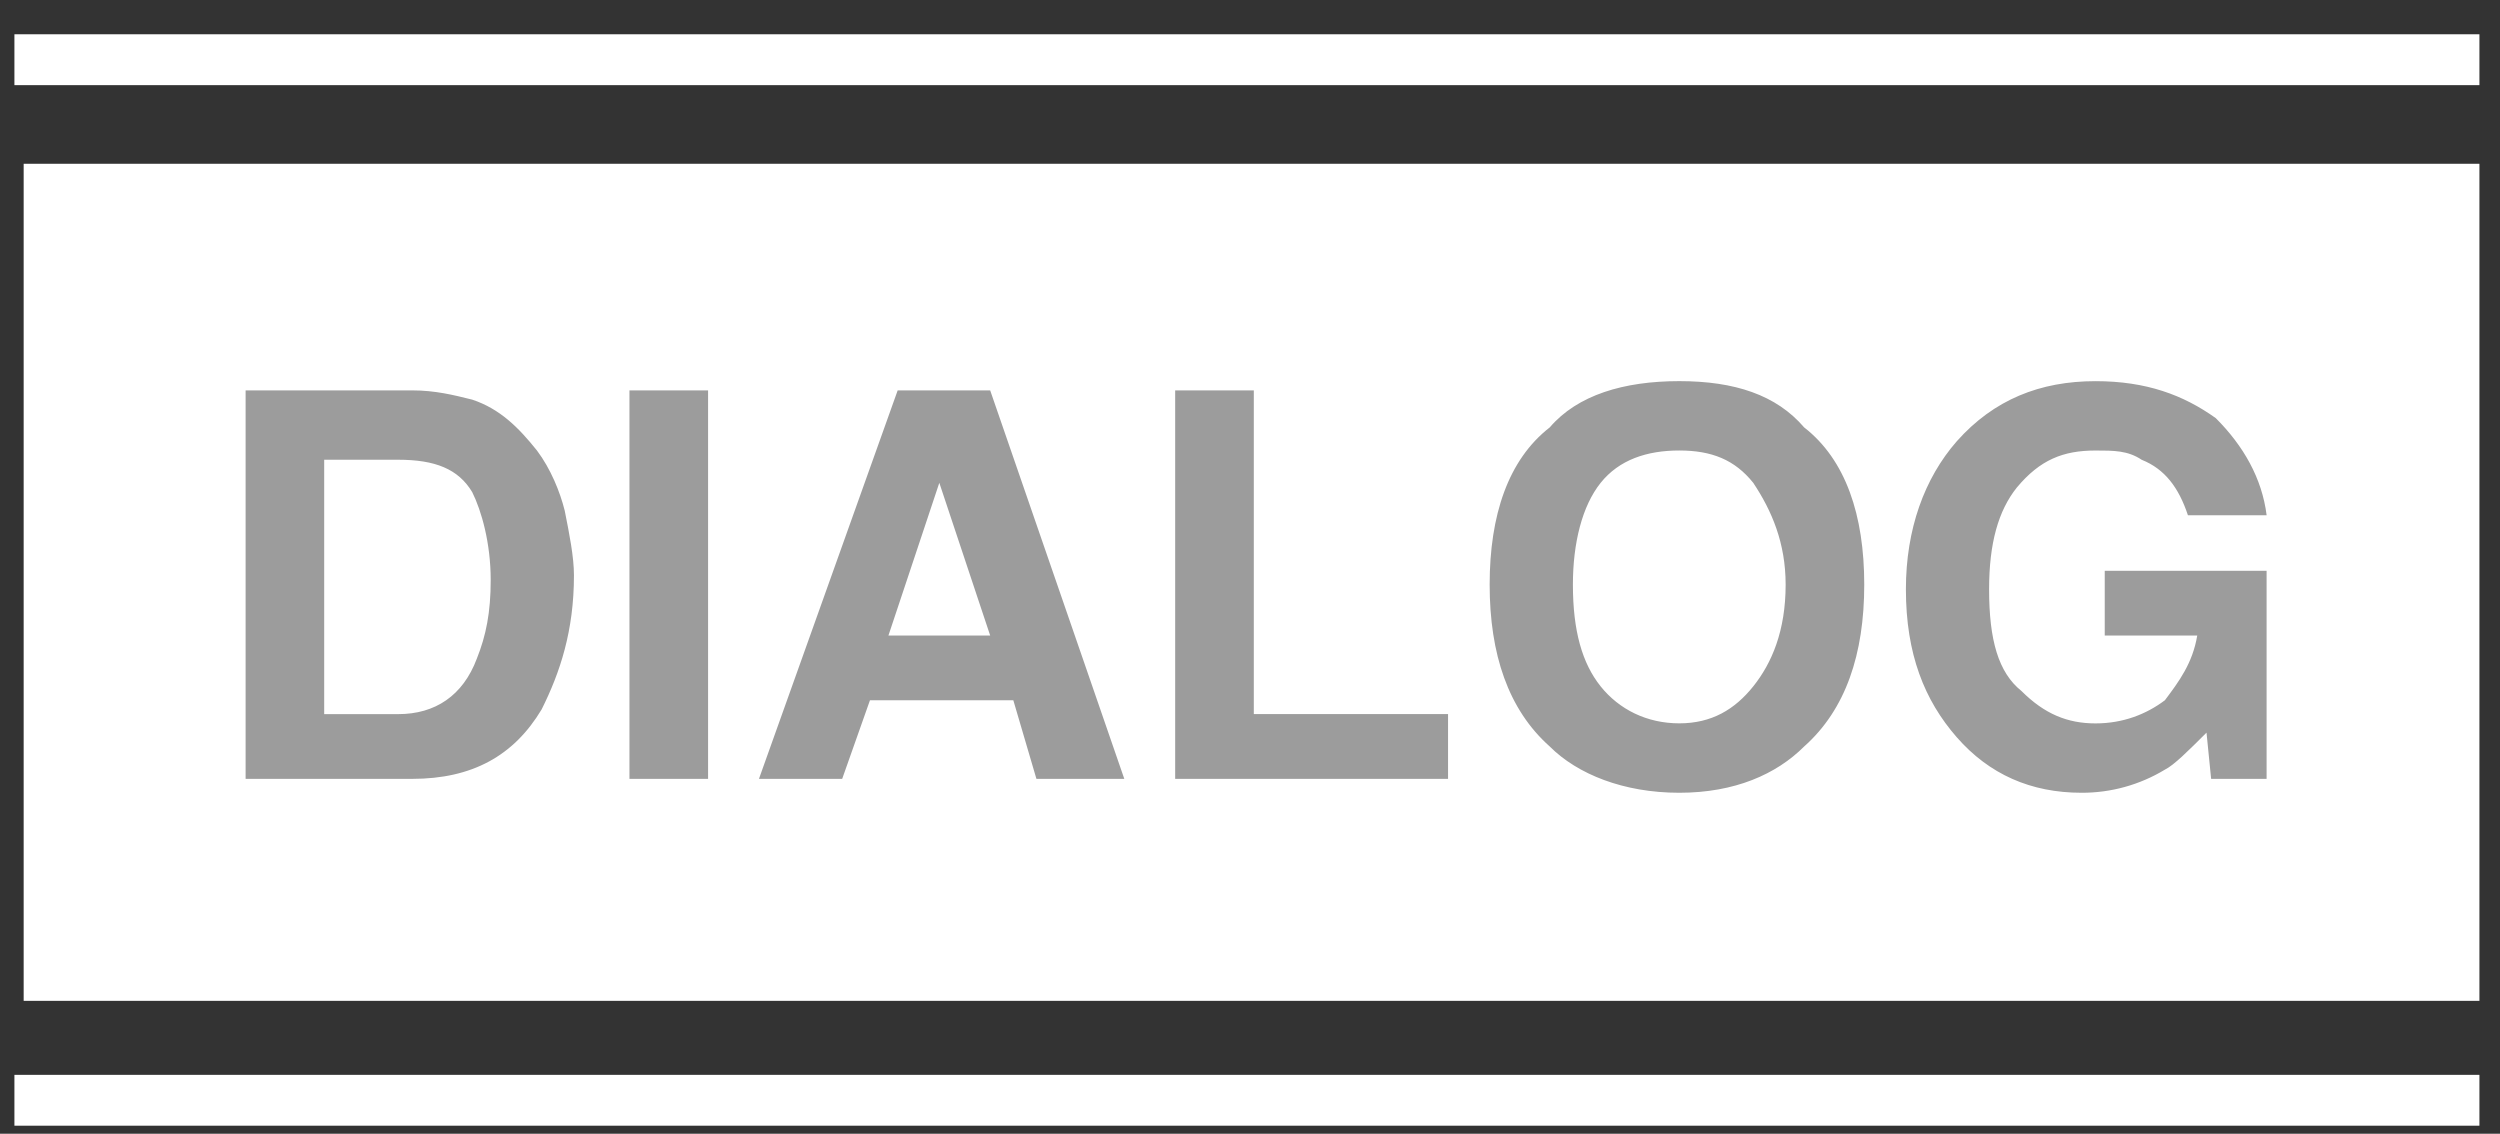 <?xml version="1.0" encoding="UTF-8"?> <svg xmlns="http://www.w3.org/2000/svg" width="86" height="39" viewBox="0 0 86 39" fill="none"><rect x="0" y="0" width="86" height="39" fill="#333333" stroke="none"/><g clip-path="url(#clip0_716_17804)"><path fill-rule="evenodd" clip-rule="evenodd" d="M0.496 1.179H85.292V2.929H0.496V1.179ZM0.496 36.975H85.292V38.724H0.496V36.975ZM0.814 34.429H85.292V5.634H0.814V34.429Z" fill="white"></path><path fill-rule="evenodd" clip-rule="evenodd" d="M13.698 15.815C14.971 15.815 15.767 16.134 16.244 16.929C16.562 17.566 16.88 18.678 16.88 19.952C16.88 21.066 16.721 21.861 16.403 22.657C15.926 23.93 14.971 24.566 13.698 24.566H11.152V15.816H13.698V15.815ZM14.176 13.429H8.449V26.793H14.176C16.244 26.793 17.676 25.998 18.631 24.406C19.267 23.134 19.744 21.702 19.744 19.793C19.744 19.156 19.585 18.362 19.426 17.565C19.267 16.928 18.949 16.133 18.471 15.497C17.834 14.701 17.198 14.065 16.243 13.747C15.607 13.589 14.971 13.429 14.175 13.429H14.176ZM21.653 26.793H24.358V13.429H21.653V26.793ZM32.313 16.611L34.062 21.862H30.562L32.312 16.611H32.313ZM26.108 26.793H28.971L29.927 24.088H34.858L35.653 26.793H38.676L34.062 13.429H30.88L26.108 26.793ZM40.426 26.793H49.813V24.565H43.131V13.429H40.426V26.793ZM57.767 24.883C56.654 24.883 55.699 24.406 55.062 23.611C54.426 22.815 54.108 21.702 54.108 20.111C54.108 18.678 54.426 17.406 55.062 16.61C55.699 15.815 56.654 15.497 57.767 15.497C58.881 15.497 59.676 15.815 60.312 16.61C60.949 17.566 61.426 18.678 61.426 20.111C61.426 21.702 60.949 22.815 60.312 23.611C59.676 24.406 58.88 24.883 57.767 24.883ZM64.13 20.111C64.13 17.725 63.494 15.815 62.062 14.702C61.108 13.588 59.676 13.111 57.767 13.111C55.857 13.111 54.266 13.588 53.312 14.702C51.88 15.815 51.244 17.725 51.244 20.111C51.244 22.497 51.881 24.407 53.312 25.68C54.266 26.635 55.857 27.271 57.767 27.271C59.676 27.271 61.107 26.634 62.062 25.68C63.495 24.406 64.13 22.497 64.13 20.111ZM77.972 17.725C77.813 16.453 77.177 15.338 76.223 14.384C75.109 13.589 73.836 13.112 72.085 13.112C70.177 13.112 68.585 13.748 67.313 15.18C66.199 16.453 65.563 18.203 65.563 20.271C65.563 22.498 66.2 24.089 67.313 25.362C68.426 26.635 69.858 27.271 71.609 27.271C72.618 27.274 73.608 26.999 74.472 26.476C74.79 26.317 75.266 25.839 75.904 25.203L76.063 26.794H77.971V19.635H72.403V21.863H75.585C75.426 22.817 74.95 23.453 74.472 24.089C73.836 24.567 73.039 24.885 72.085 24.885C71.13 24.885 70.336 24.567 69.539 23.771C68.744 23.134 68.425 22.021 68.425 20.271C68.425 18.68 68.744 17.566 69.379 16.771C70.175 15.817 70.97 15.498 72.084 15.498C72.721 15.498 73.198 15.498 73.675 15.817C74.47 16.135 74.948 16.771 75.265 17.726H77.971L77.972 17.725Z" fill="#9C9C9C"></path></g><defs><clipPath id="clip0_716_17804"><rect width="85.219" height="37.969" fill="white" transform="translate(0.426 0.922)"></rect></clipPath></defs></svg> 